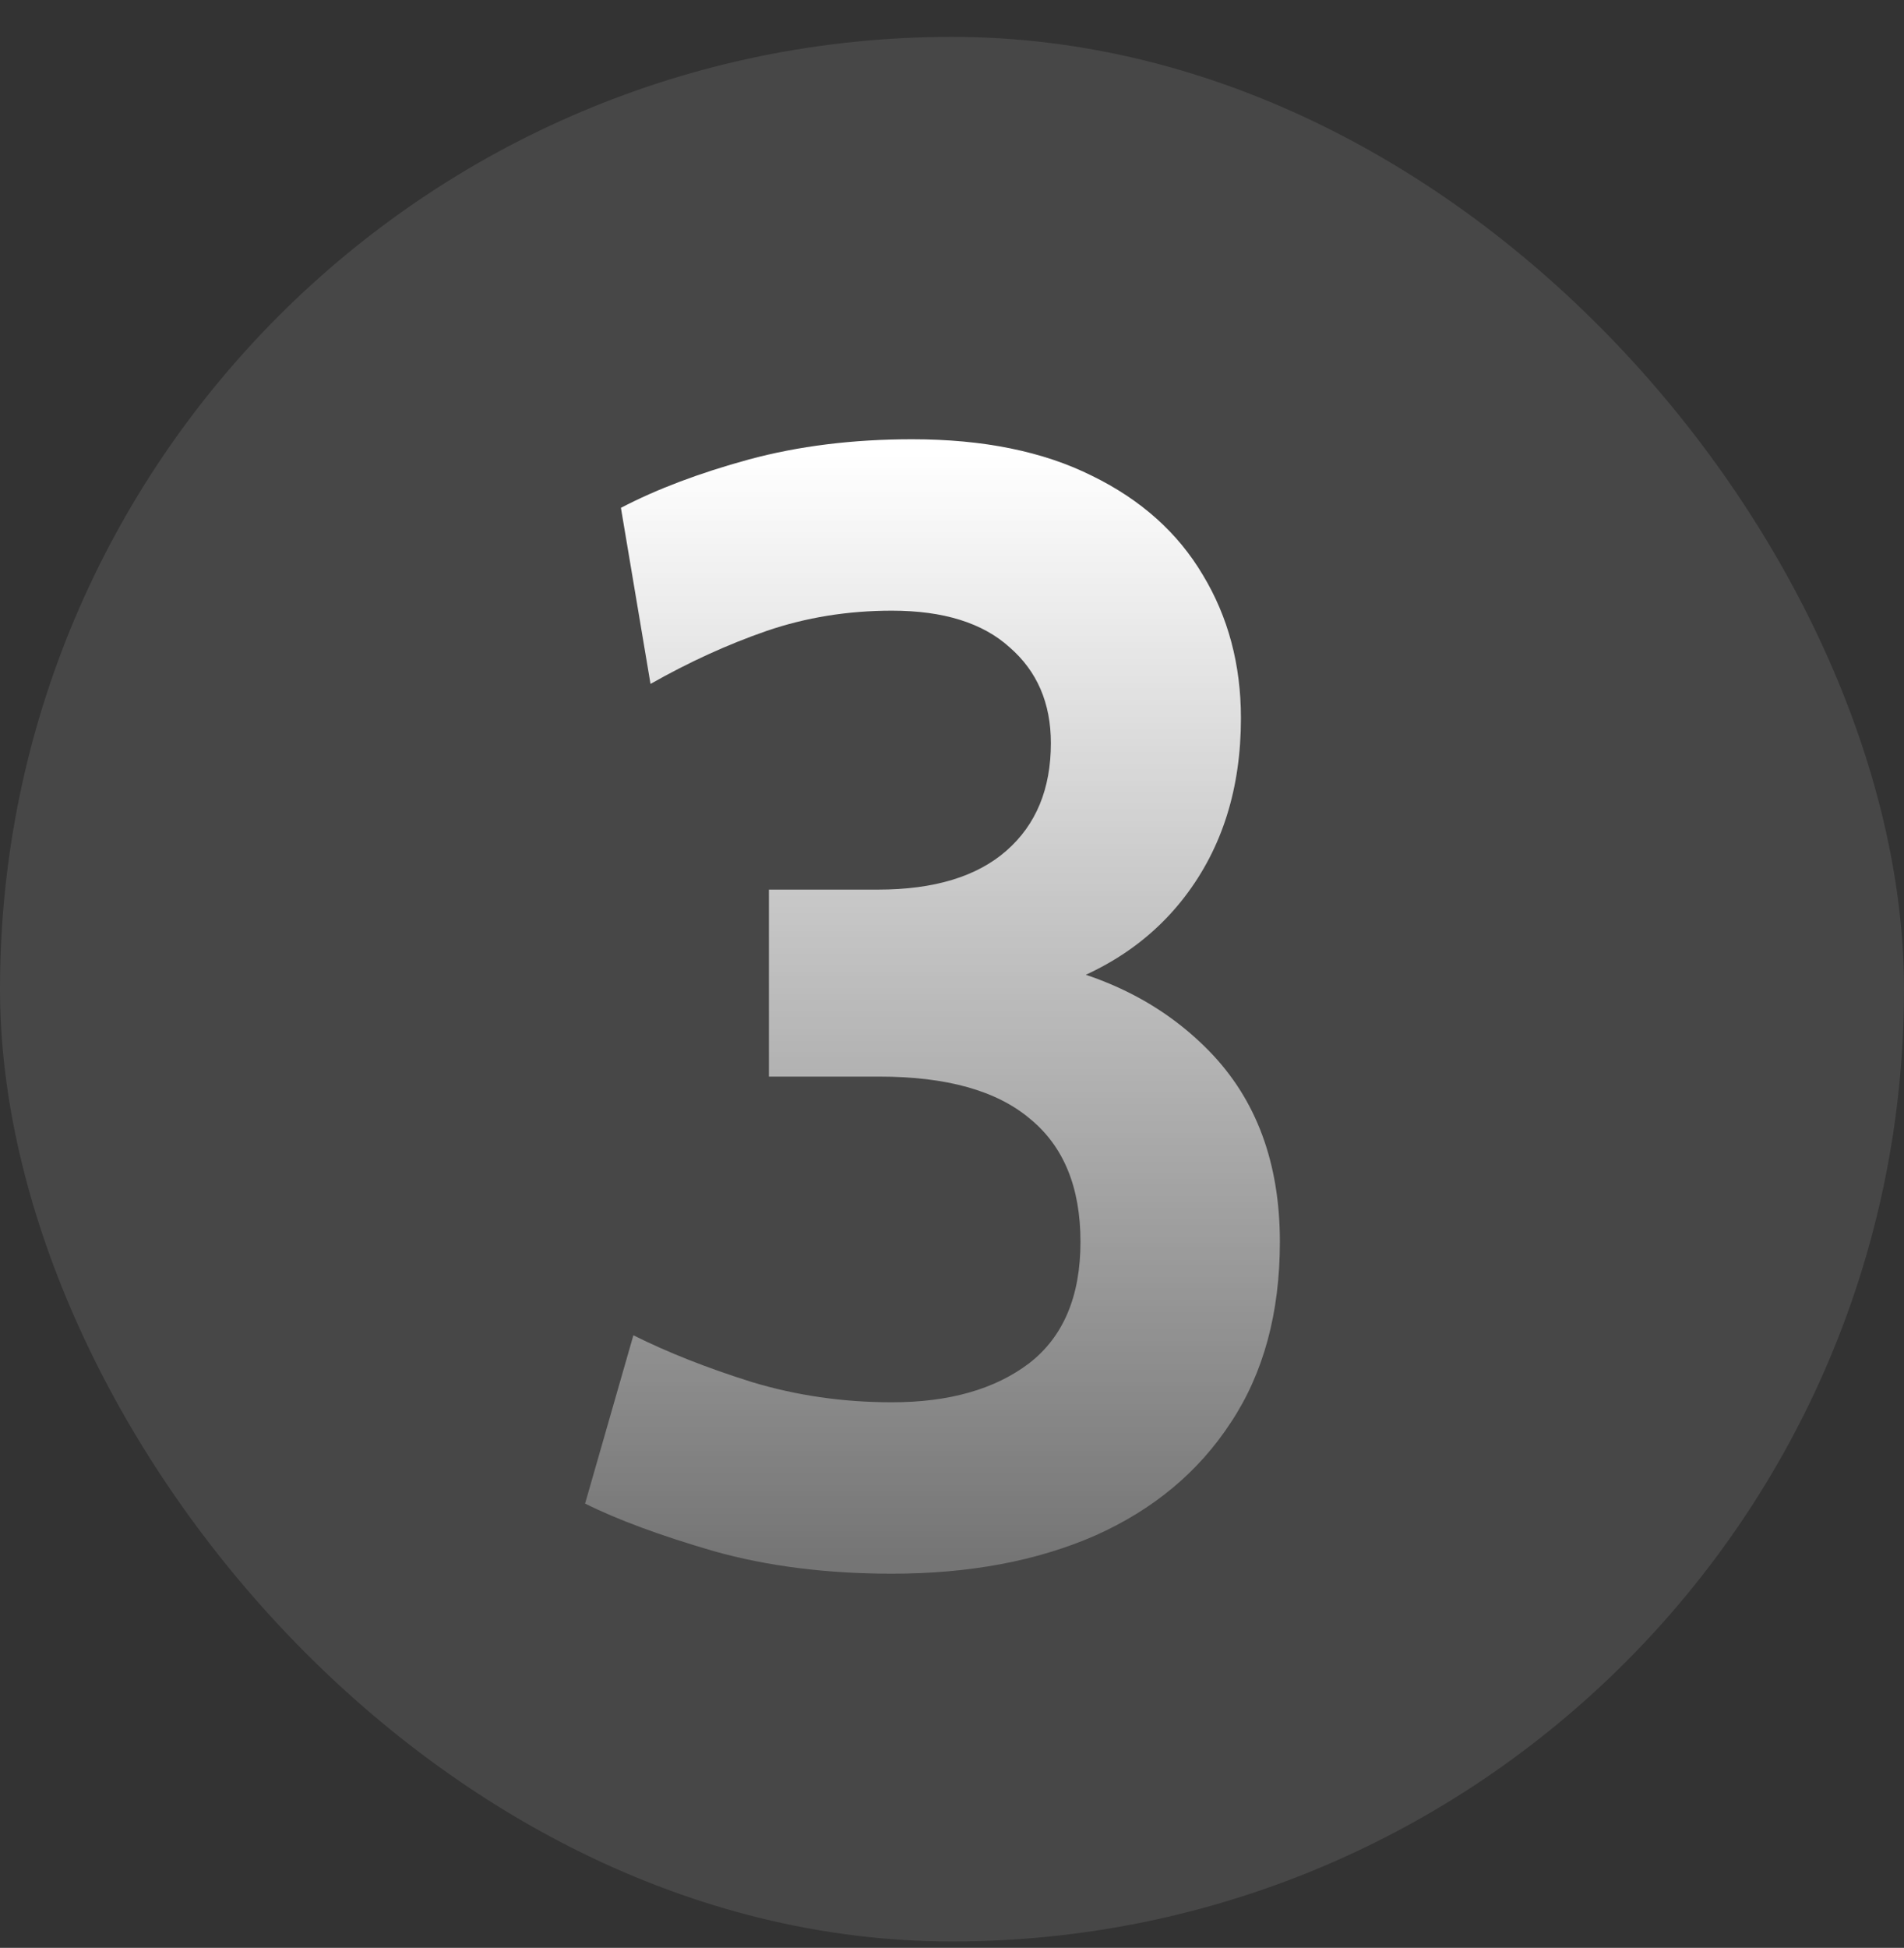<svg width="44" height="45" viewBox="0 0 44 45" fill="none" xmlns="http://www.w3.org/2000/svg">
<rect x="0" y="0" width="44" height="45" fill="#333333" stroke="none"/>
<rect y="0.852" width="44" height="44" rx="22" fill="white" fill-opacity="0.1"/>
<path d="M20.613 36.356C19.101 36.356 17.727 36.182 16.491 35.834C15.255 35.474 14.265 35.108 13.521 34.736L14.637 30.848C15.429 31.244 16.341 31.604 17.373 31.928C18.405 32.24 19.485 32.396 20.613 32.396C21.933 32.396 22.989 32.096 23.781 31.496C24.573 30.884 24.969 29.948 24.969 28.688C24.969 27.428 24.579 26.48 23.799 25.844C23.031 25.196 21.873 24.872 20.325 24.872H17.769V20.552H20.289C21.585 20.552 22.575 20.252 23.259 19.652C23.943 19.052 24.285 18.224 24.285 17.168C24.285 16.244 23.967 15.506 23.331 14.954C22.707 14.39 21.801 14.108 20.613 14.108C19.593 14.108 18.627 14.264 17.715 14.576C16.815 14.888 15.921 15.296 15.033 15.8L14.349 11.732C15.177 11.3 16.161 10.928 17.301 10.616C18.453 10.304 19.713 10.148 21.081 10.148C22.725 10.148 24.111 10.43 25.239 10.994C26.367 11.546 27.219 12.308 27.795 13.28C28.383 14.252 28.677 15.356 28.677 16.592C28.677 18.212 28.245 19.586 27.381 20.714C26.517 21.842 25.293 22.604 23.709 23L23.673 22.172C25.425 22.46 26.847 23.162 27.939 24.278C29.031 25.394 29.577 26.864 29.577 28.688C29.577 30.332 29.199 31.724 28.443 32.864C27.699 34.004 26.655 34.874 25.311 35.474C23.967 36.062 22.401 36.356 20.613 36.356Z" fill="url(#paint0_linear_4116_1008)"/>
<defs>
<linearGradient id="paint0_linear_4116_1008" x1="22" y1="10.5" x2="22" y2="36" gradientUnits="userSpaceOnUse">
<stop stop-color="white"/>
<stop offset="1" stop-color="white" stop-opacity="0.25"/>
</linearGradient>
</defs>
</svg>

